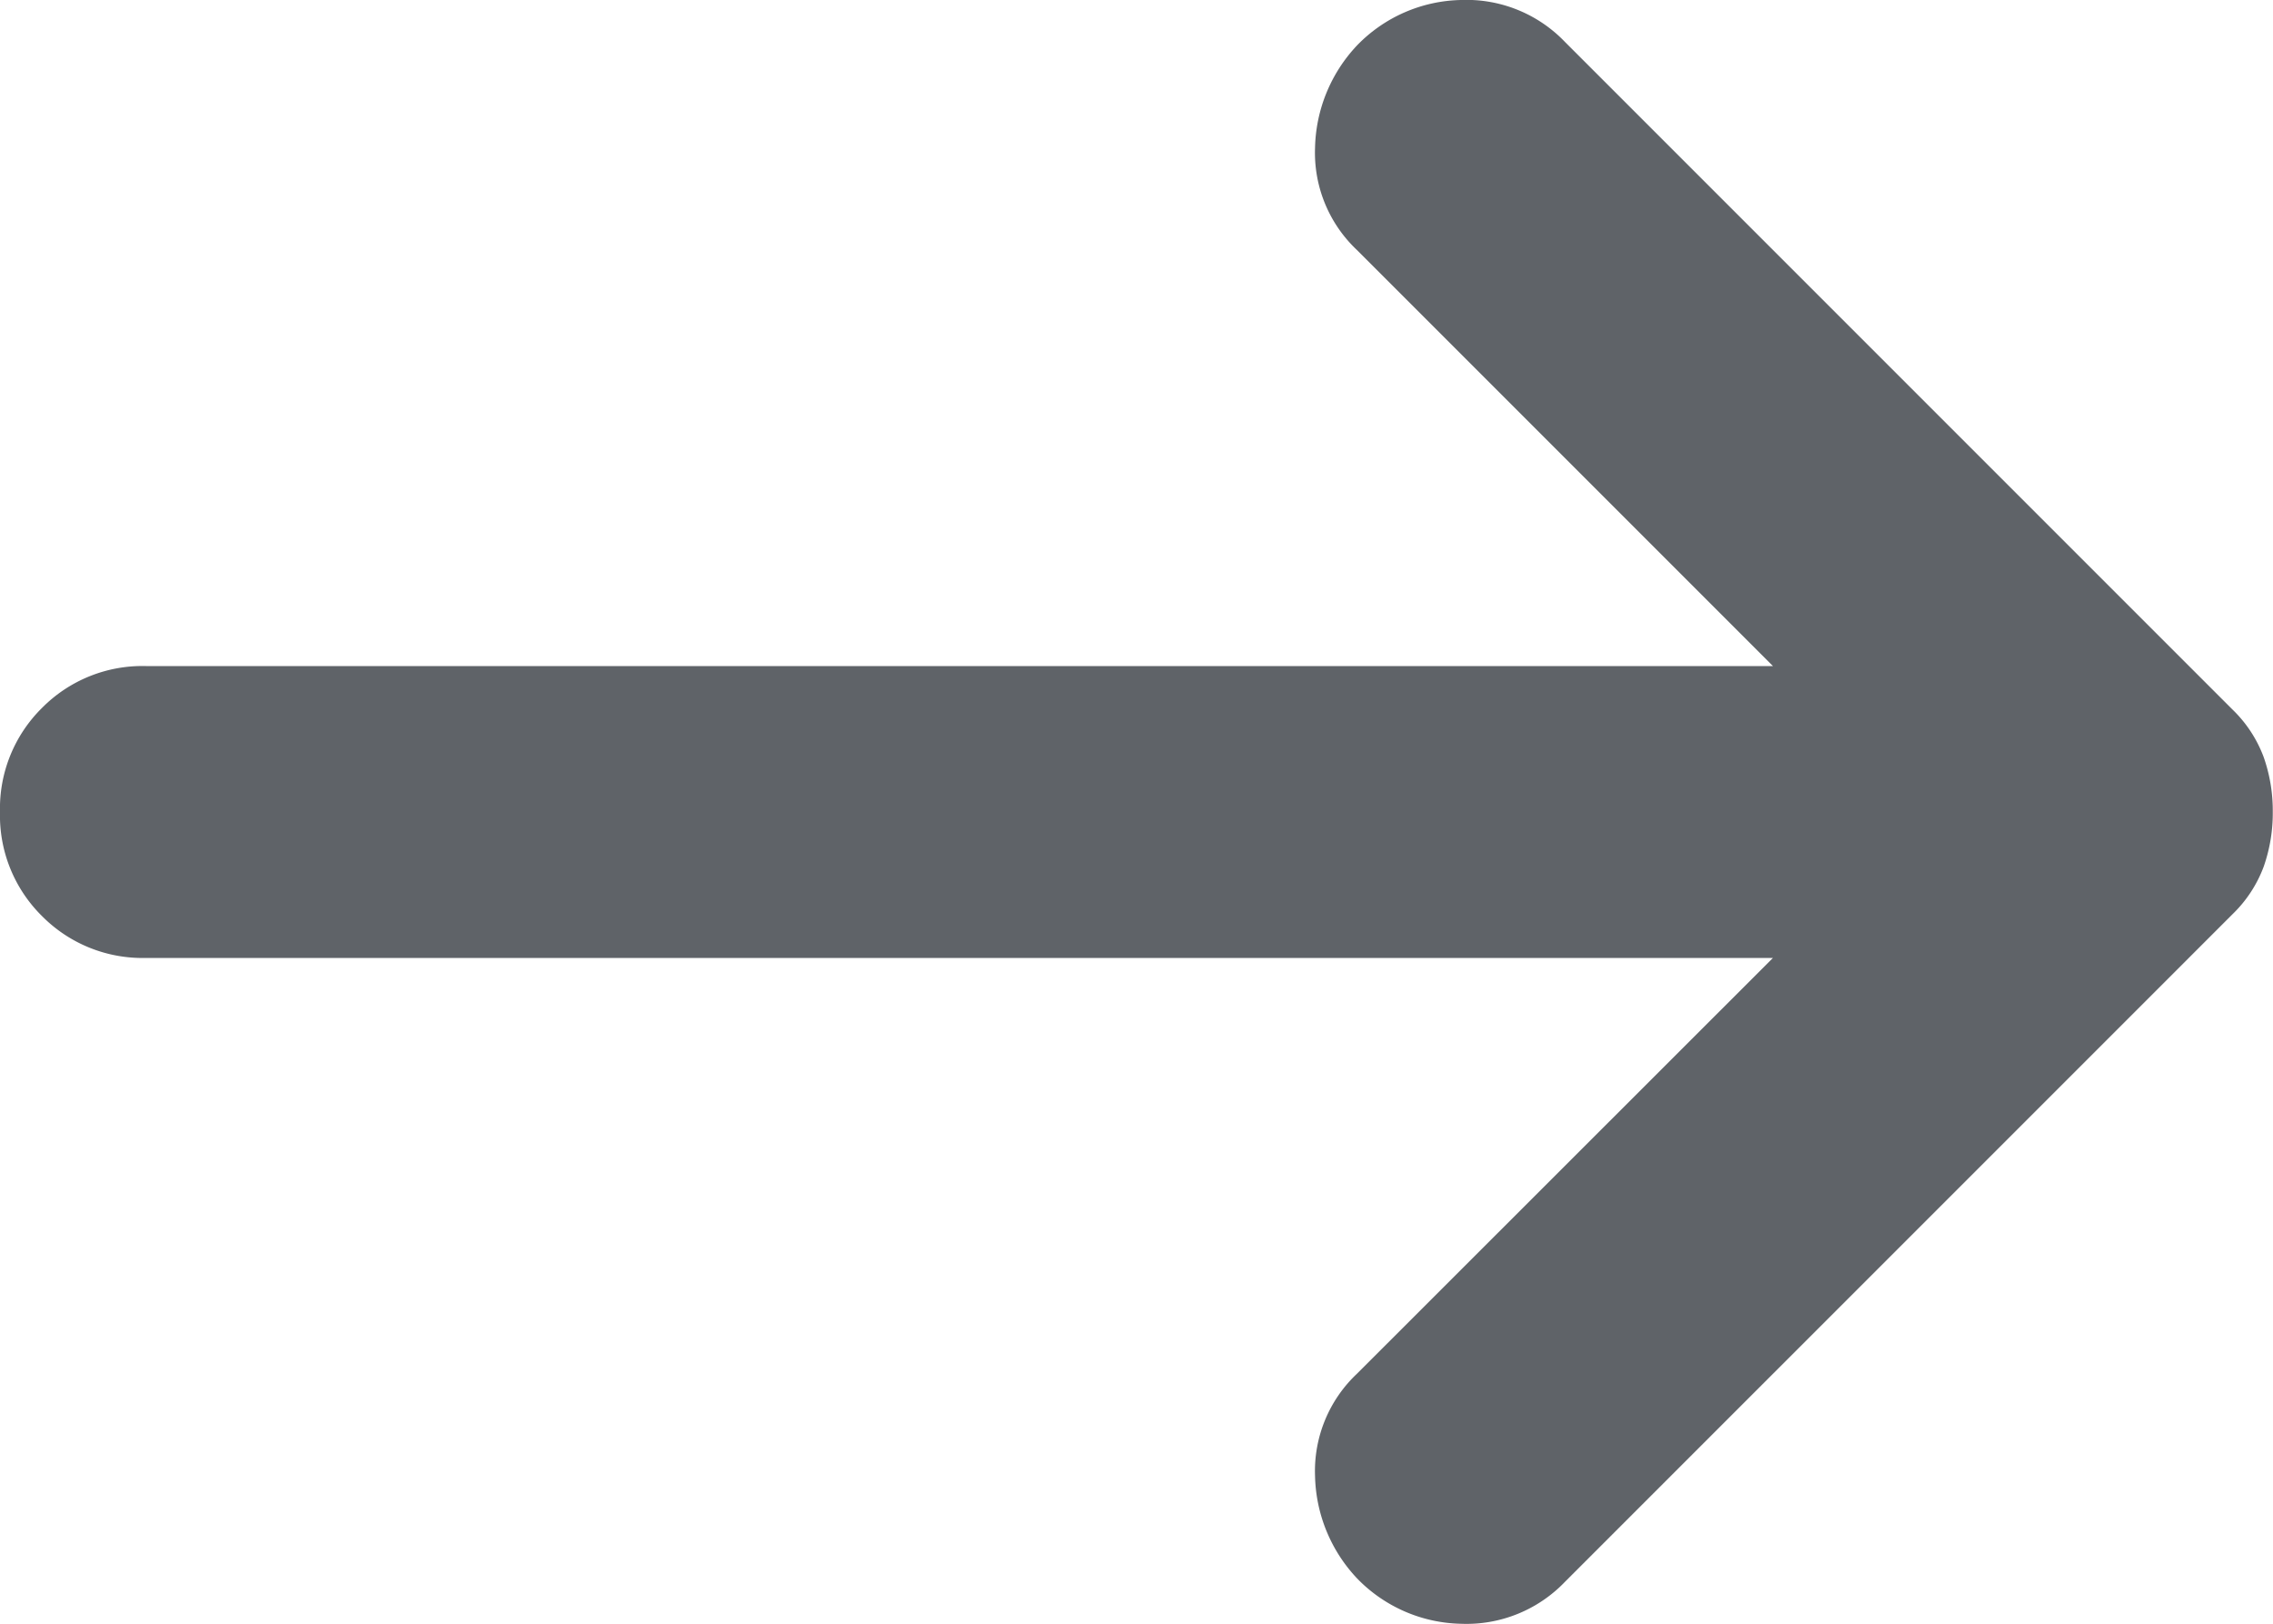 <svg xmlns="http://www.w3.org/2000/svg" width="20" height="14.287" viewBox="0 0 20 14.287">
  <path id="arrow" d="M175.6-694.092H161.284a1.243,1.243,0,0,1-.915-.369,1.242,1.242,0,0,1-.369-.915,1.242,1.242,0,0,1,.369-.915,1.242,1.242,0,0,1,.915-.369H175.6l-3.66-3.66a1.176,1.176,0,0,1-.369-.9,1.354,1.354,0,0,1,.369-.9,1.309,1.309,0,0,1,.915-.4,1.2,1.2,0,0,1,.915.369l5.875,5.875a1.127,1.127,0,0,1,.273.417,1.422,1.422,0,0,1,.08.482,1.421,1.421,0,0,1-.08.482,1.127,1.127,0,0,1-.273.417l-5.875,5.875a1.2,1.2,0,0,1-.915.369,1.309,1.309,0,0,1-.915-.4,1.354,1.354,0,0,1-.369-.9,1.176,1.176,0,0,1,.369-.9Z" transform="translate(-160 702.52)" fill="#5f6368"/>
</svg>
